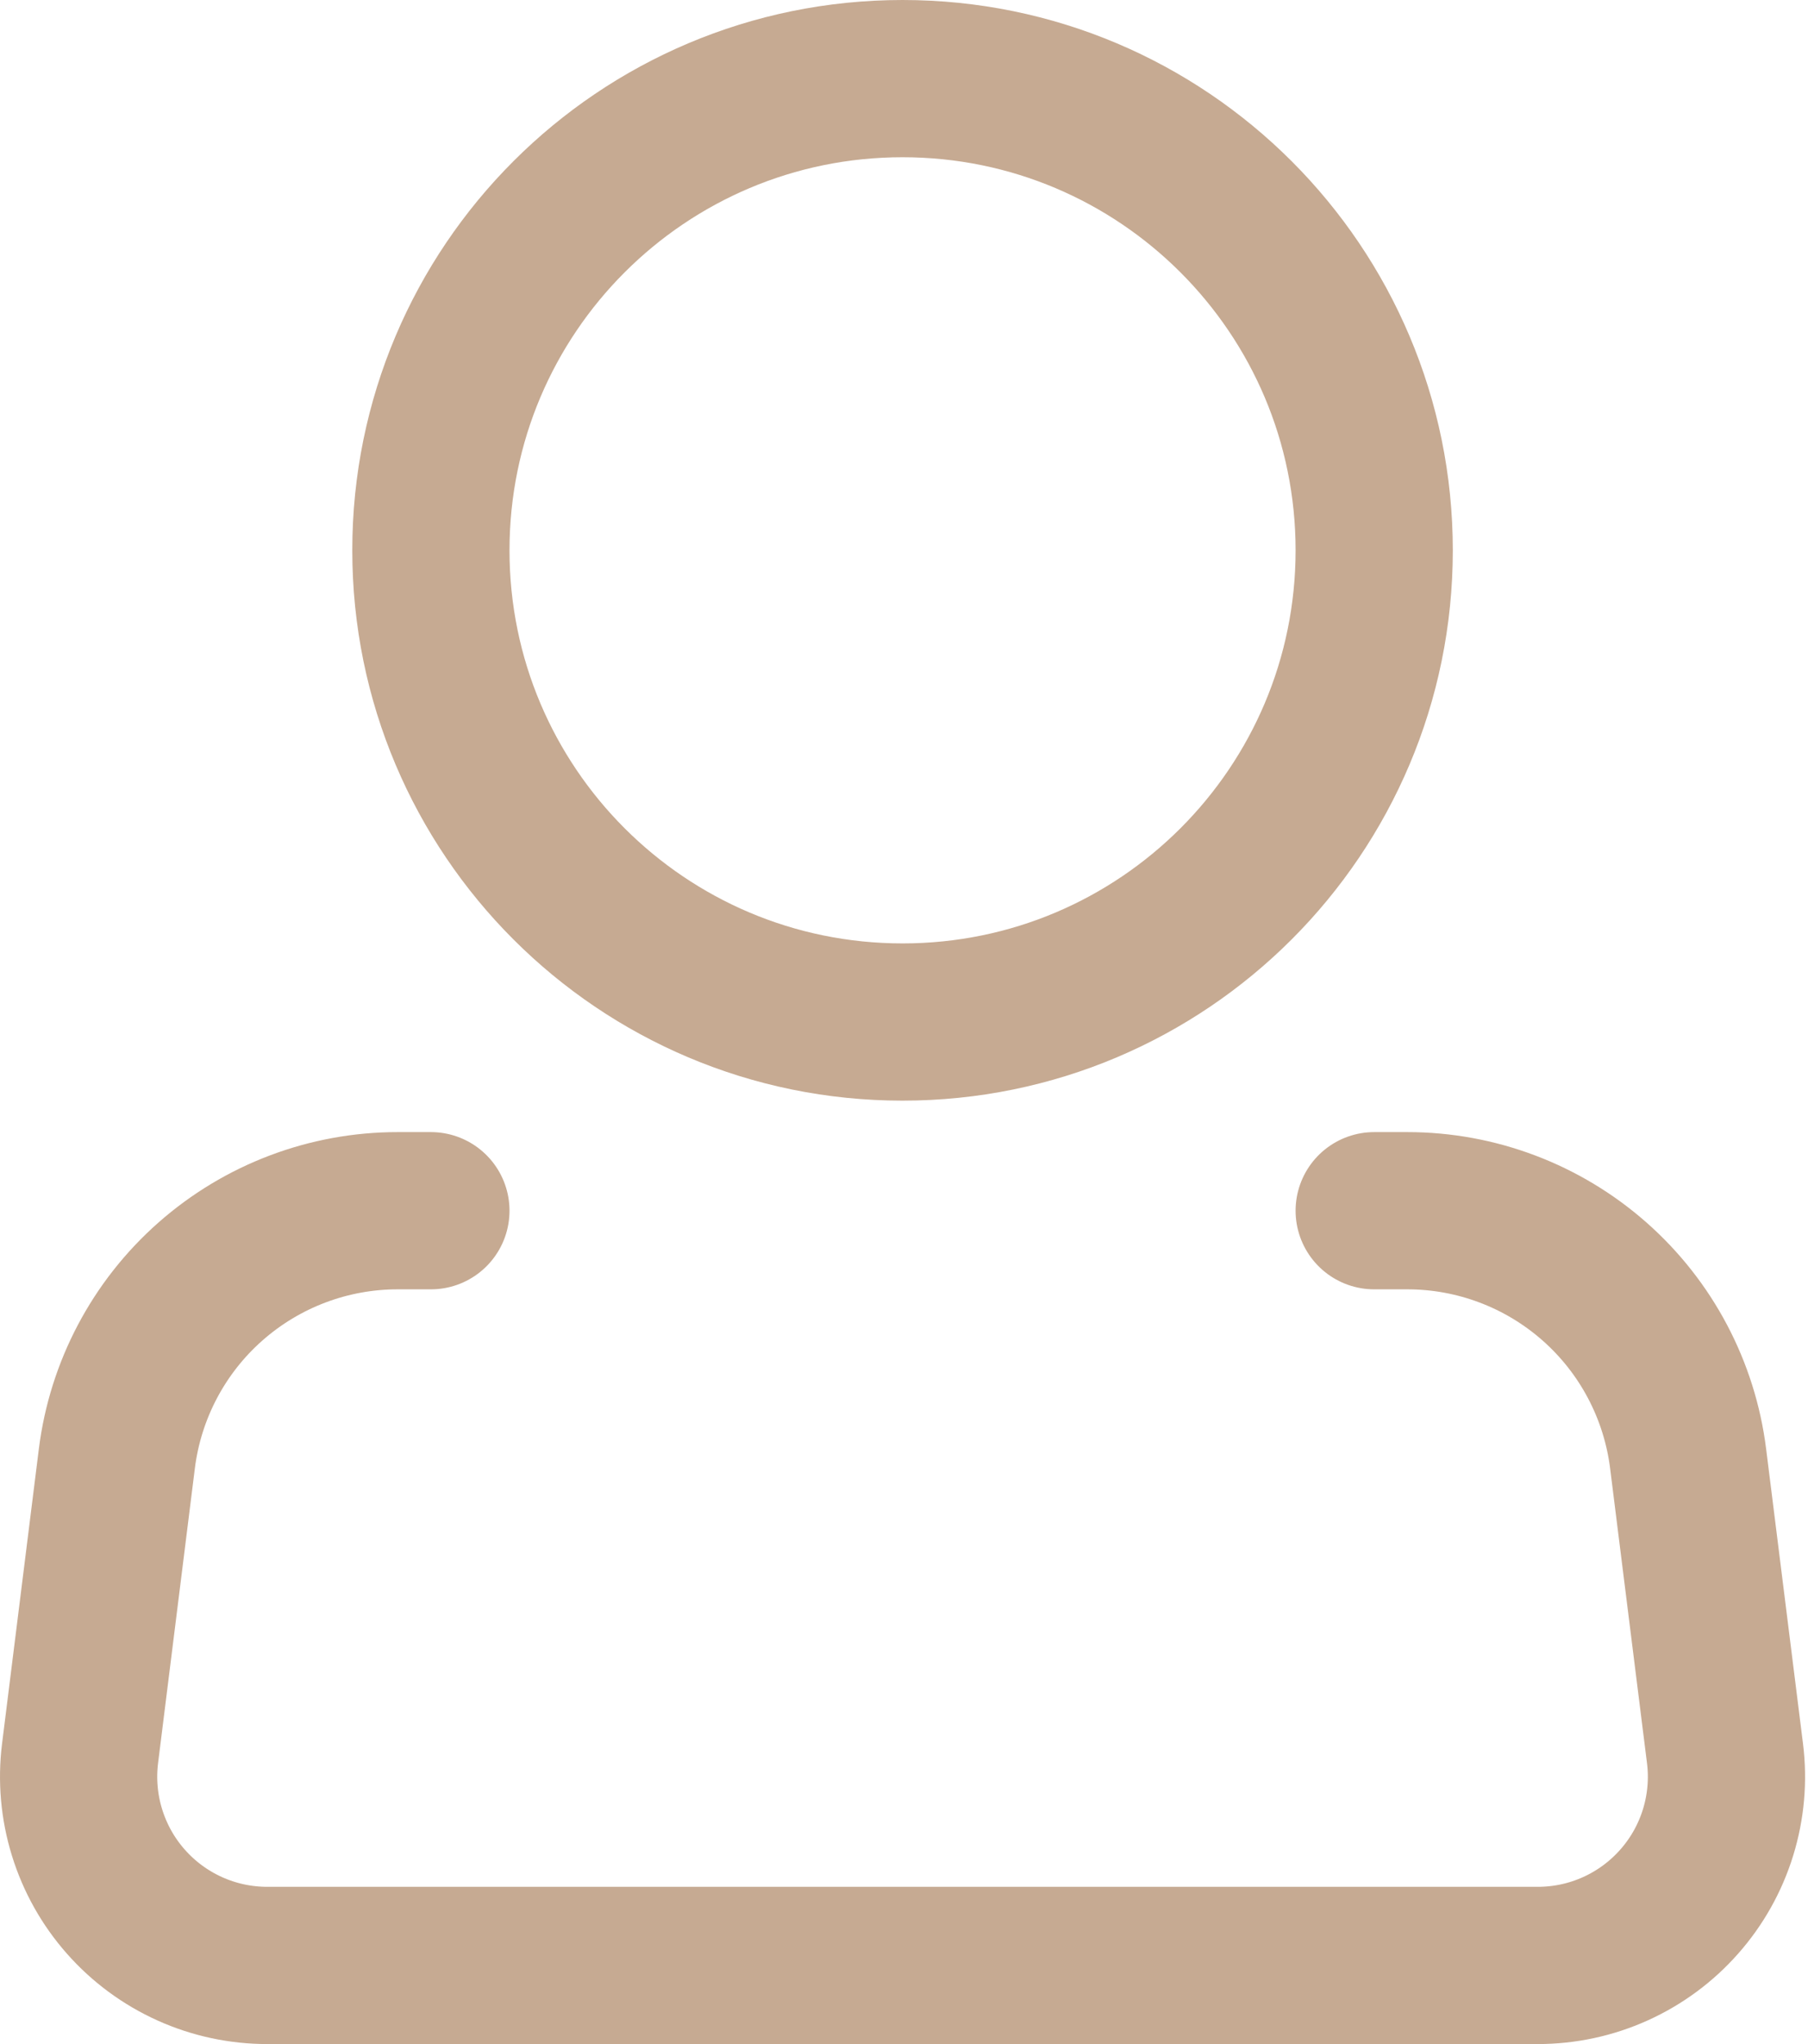 <svg width="46" height="52" viewBox="0 0 46 52" fill="none" xmlns="http://www.w3.org/2000/svg">
<path d="M22.963 26C29.59 26 34.963 20.627 34.963 14C34.963 7.373 29.59 2 22.963 2C16.335 2 10.963 7.373 10.963 14C10.963 20.627 16.335 26 22.963 26Z" stroke="#C6AA92" stroke-width="4"/>
<path d="M34.963 30.8H35.807C37.562 30.8 39.256 31.442 40.571 32.603C41.886 33.764 42.732 35.366 42.95 37.107L43.888 44.605C43.973 45.28 43.912 45.966 43.712 46.616C43.511 47.267 43.174 47.867 42.723 48.377C42.273 48.887 41.719 49.296 41.098 49.576C40.478 49.856 39.805 50 39.124 50H6.801C6.12 50 5.447 49.856 4.827 49.576C4.206 49.296 3.652 48.887 3.202 48.377C2.751 47.867 2.415 47.267 2.214 46.616C2.013 45.966 1.953 45.28 2.037 44.605L2.973 37.107C3.191 35.365 4.037 33.763 5.353 32.602C6.67 31.44 8.365 30.799 10.12 30.8H10.963" stroke="#C6AA92" stroke-width="4" stroke-linecap="round" stroke-linejoin="round"/>
</svg>

